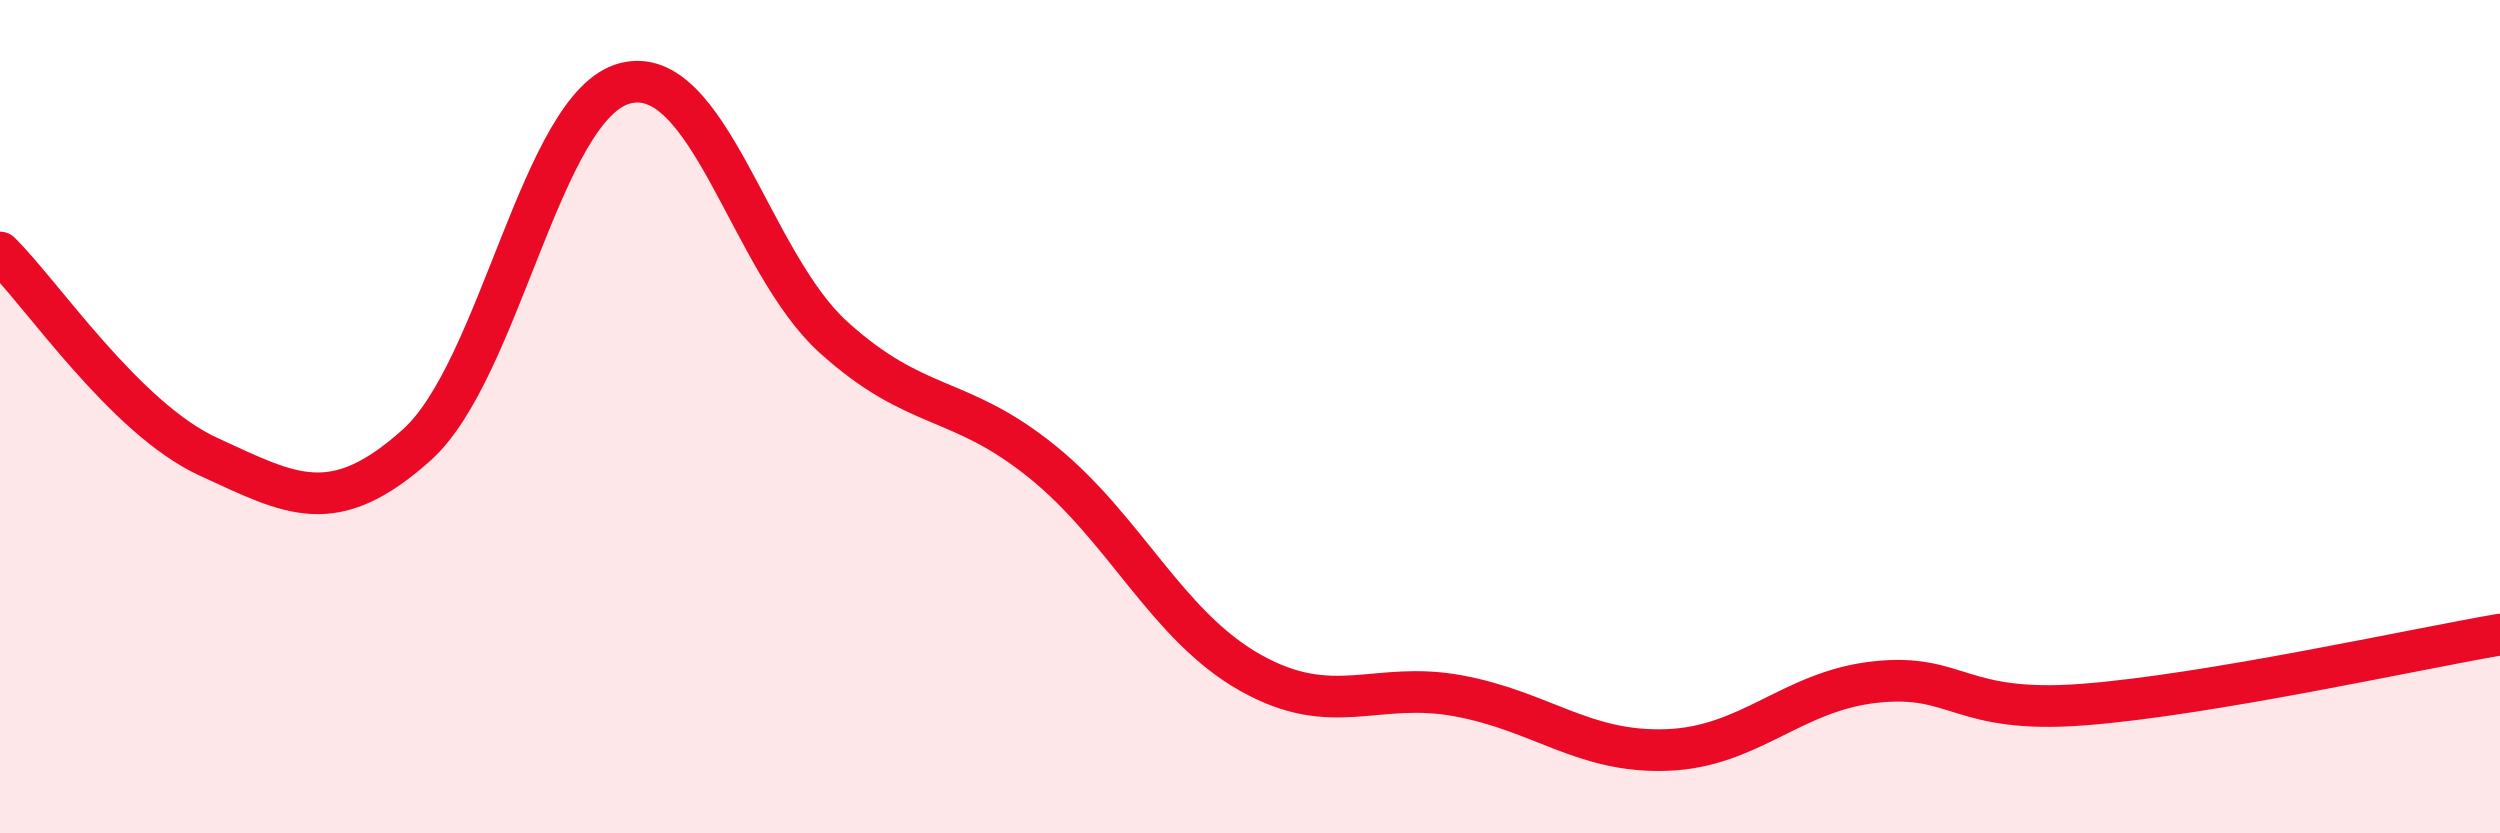 
    <svg width="60" height="20" viewBox="0 0 60 20" xmlns="http://www.w3.org/2000/svg">
      <path
        d="M 0,6.06 C 1,7.04 3,10.04 5,10.96 C 7,11.88 8,12.47 10,10.68 C 12,8.89 13,2.52 15,2 C 17,1.48 18,6.28 20,8.09 C 22,9.9 23,9.46 25,11.07 C 27,12.68 28,15.01 30,16.14 C 32,17.27 33,16.33 35,16.7 C 37,17.07 38,18.07 40,18 C 42,17.93 43,16.59 45,16.37 C 47,16.15 47,17.14 50,16.91 C 53,16.68 58,15.57 60,15.23L60 20L0 20Z"
        fill="#EB0A25"
        opacity="0.1"
        stroke-linecap="round"
        stroke-linejoin="round"
      />
      <path
        d="M 0,6.06 C 1,7.04 3,10.04 5,10.96 C 7,11.88 8,12.47 10,10.68 C 12,8.89 13,2.52 15,2 C 17,1.48 18,6.28 20,8.09 C 22,9.9 23,9.46 25,11.07 C 27,12.68 28,15.01 30,16.14 C 32,17.27 33,16.33 35,16.7 C 37,17.07 38,18.07 40,18 C 42,17.93 43,16.59 45,16.37 C 47,16.15 47,17.14 50,16.91 C 53,16.68 58,15.57 60,15.23"
        stroke="#EB0A25"
        stroke-width="1"
        fill="none"
        stroke-linecap="round"
        stroke-linejoin="round"
      />
    </svg>
  